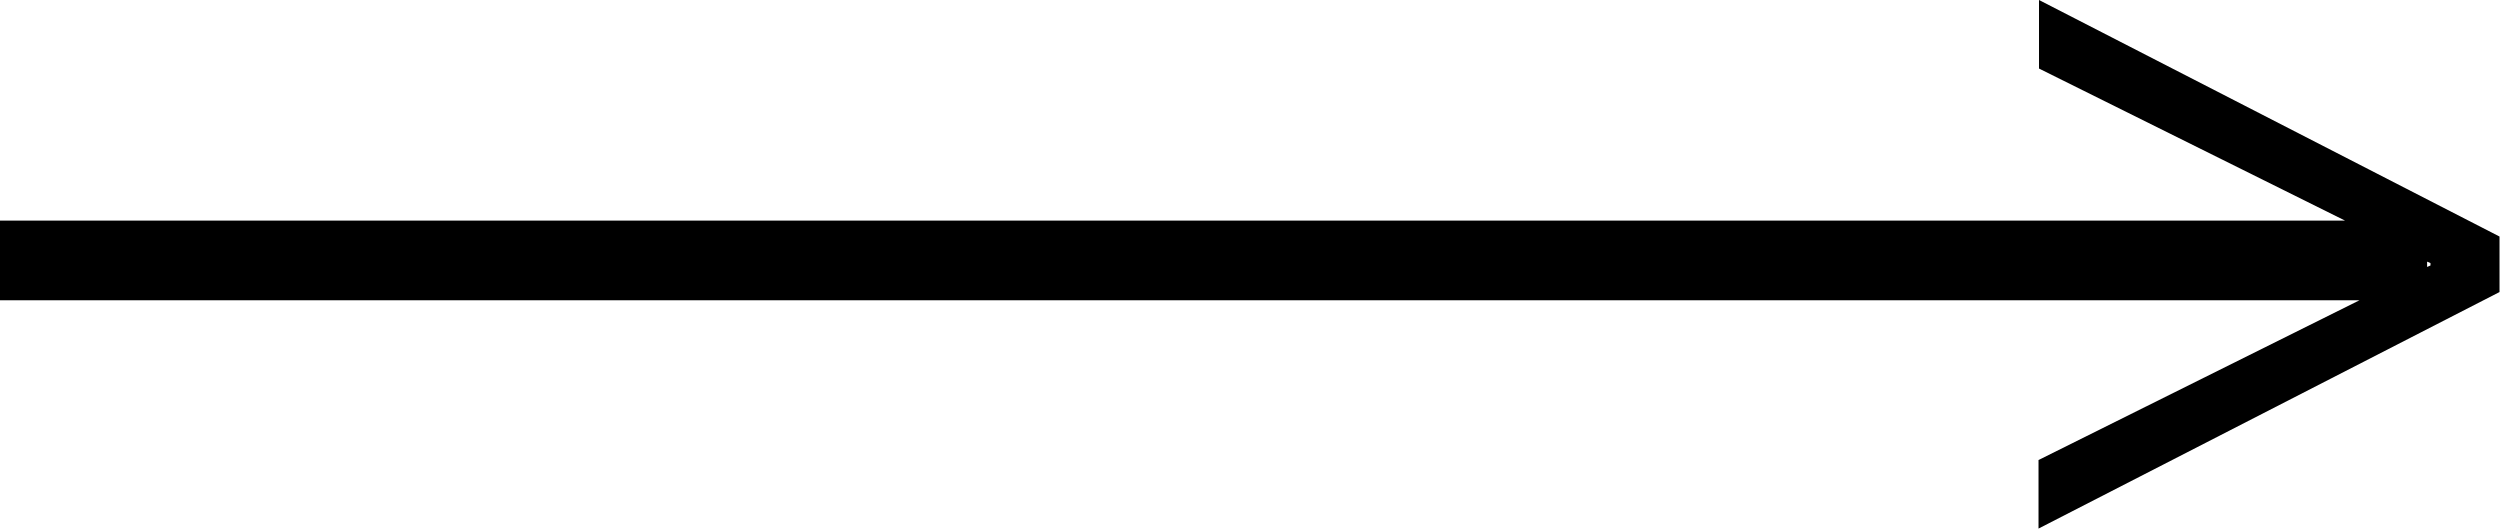 <?xml version="1.0" encoding="UTF-8"?> <!-- Generator: Adobe Illustrator 21.0.0, SVG Export Plug-In . SVG Version: 6.00 Build 0) --> <svg xmlns="http://www.w3.org/2000/svg" xmlns:xlink="http://www.w3.org/1999/xlink" id="Слой_1" x="0px" y="0px" viewBox="0 0 517.9 109.5" style="enable-background:new 0 0 517.9 109.5;" xml:space="preserve"> <path d="M422.4,0v14.2l63.4,31.5H0v16.5h488.8l-66.5,33.1v14.2l95.5-49V49L422.4,0z M503.5,55l-0.7,0.3v-1.1l0.7,0.3V55z"></path> </svg> 